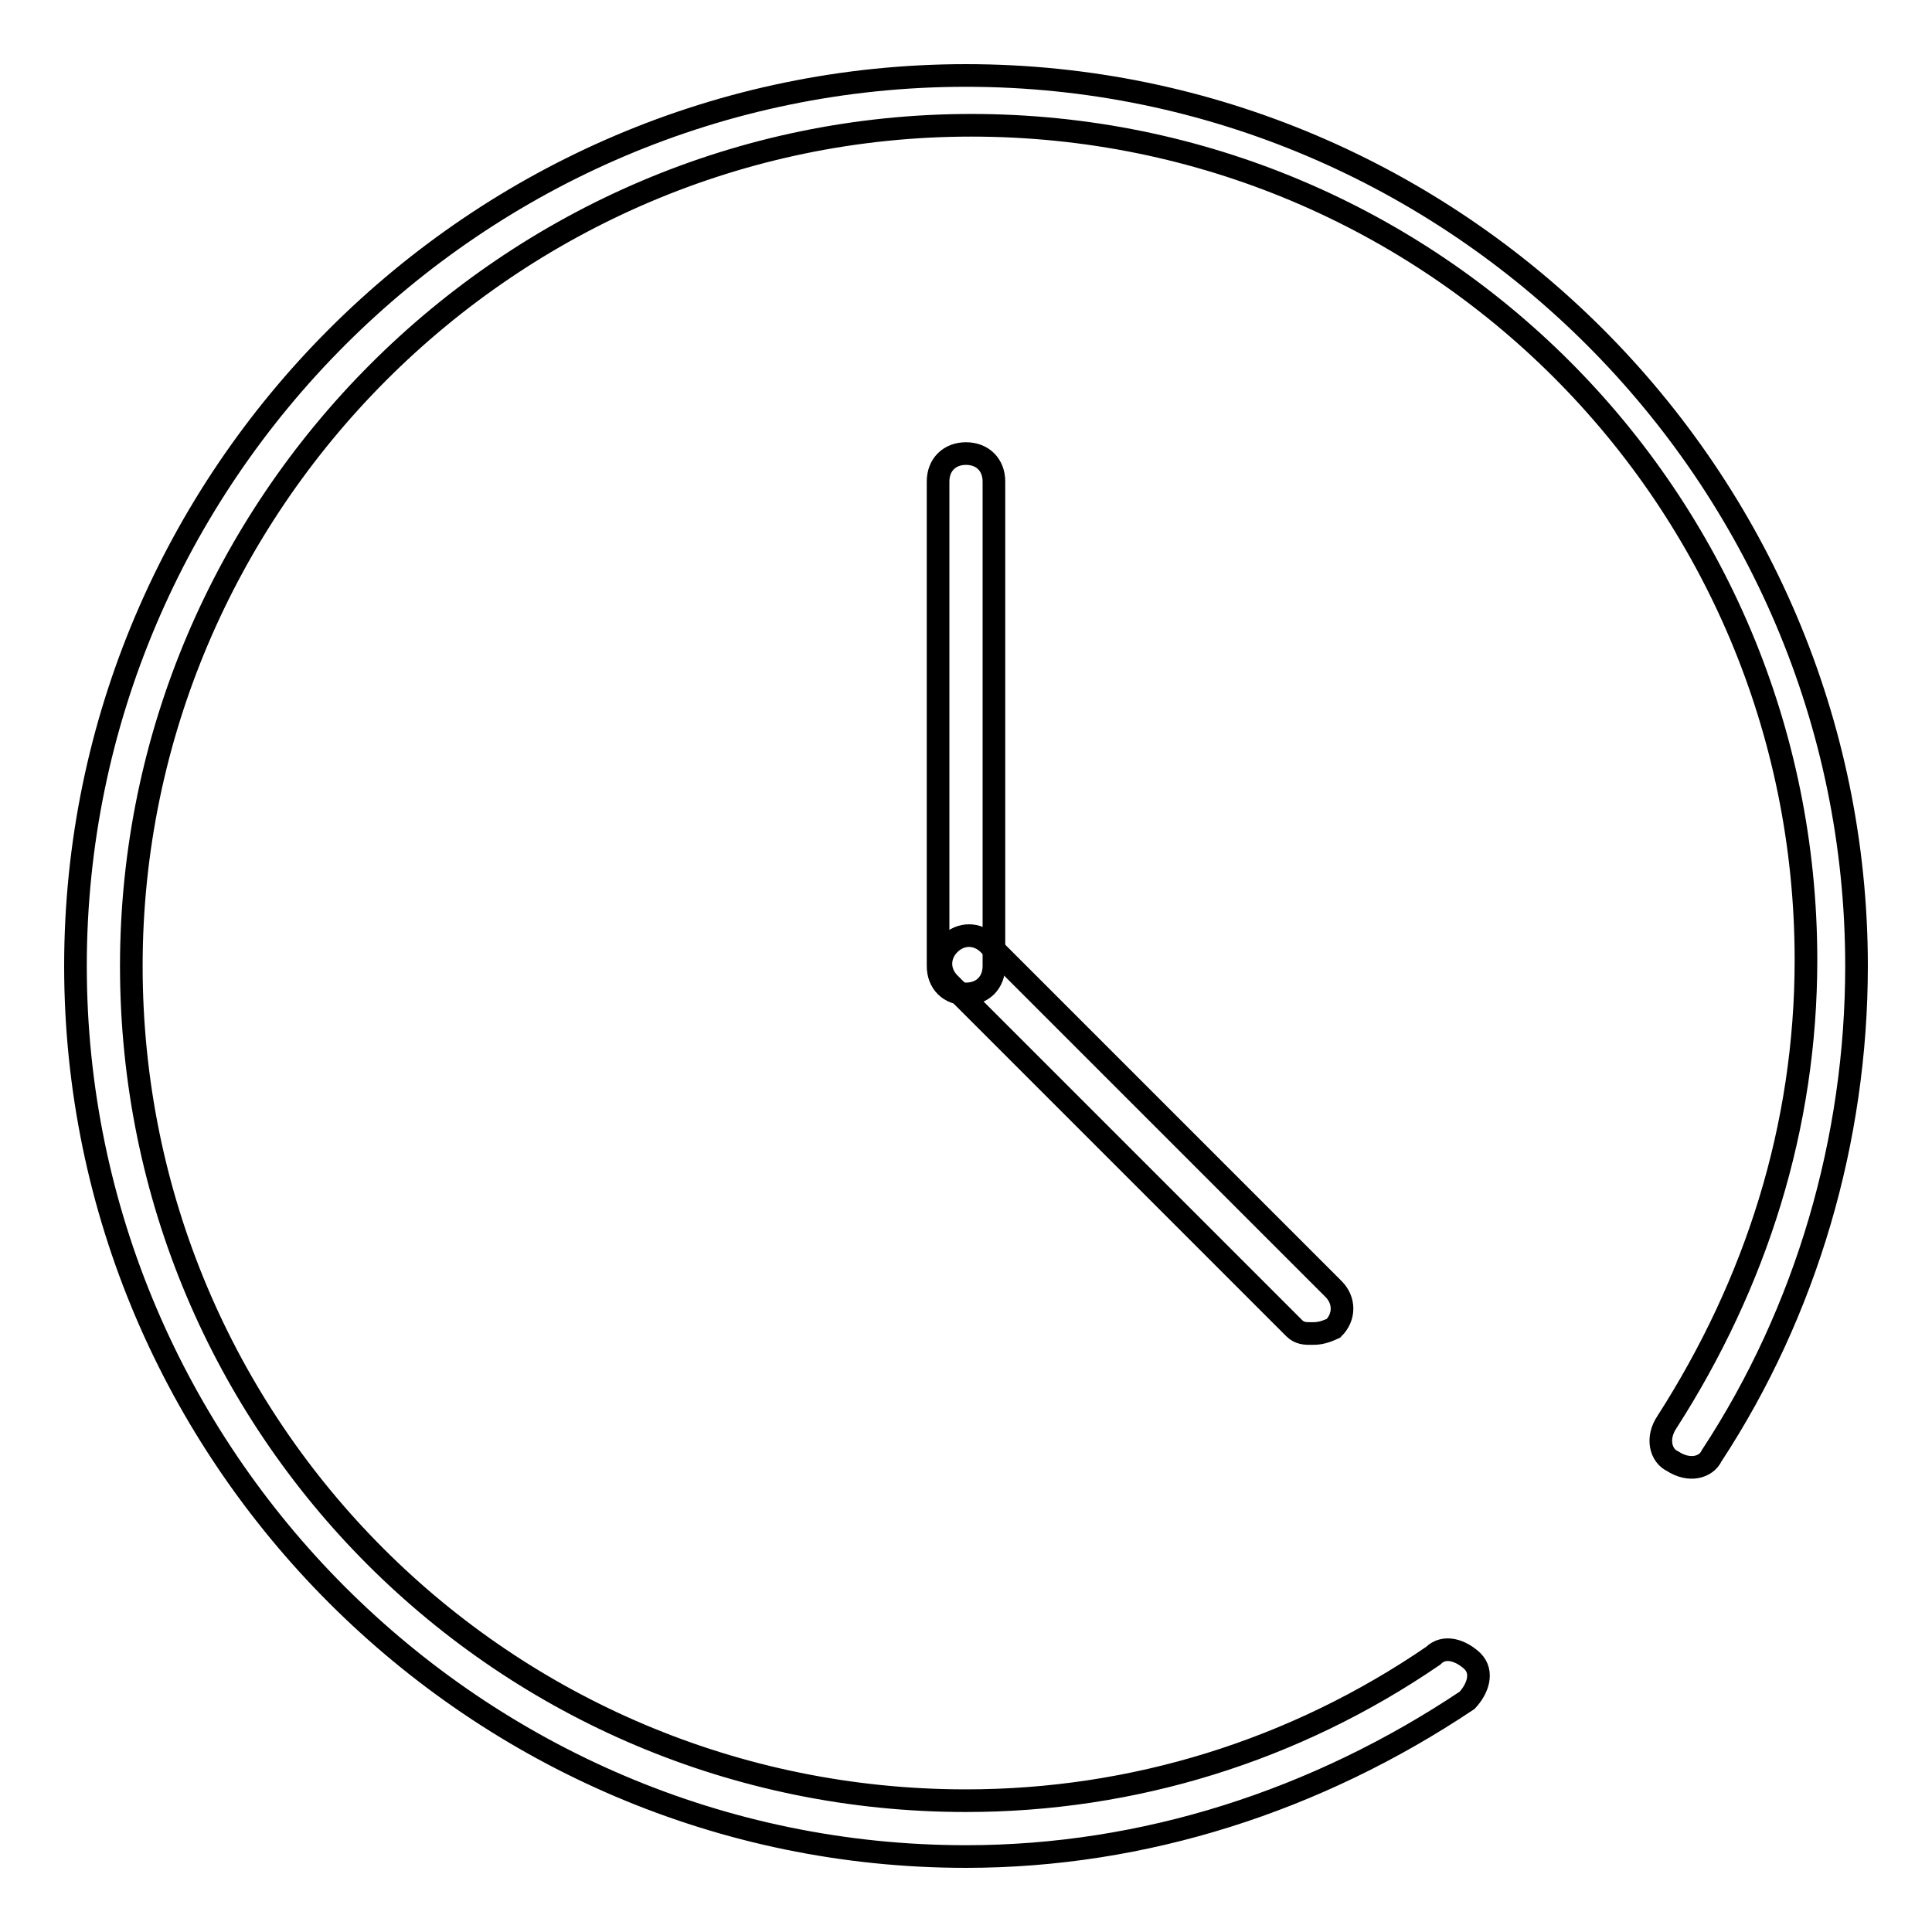 <?xml version="1.0" encoding="utf-8"?>
<!-- Svg Vector Icons : http://www.onlinewebfonts.com/icon -->
<!DOCTYPE svg PUBLIC "-//W3C//DTD SVG 1.1//EN" "http://www.w3.org/Graphics/SVG/1.1/DTD/svg11.dtd">
<svg version="1.1" xmlns="http://www.w3.org/2000/svg" xmlns:xlink="http://www.w3.org/1999/xlink" x="0px" y="0px" viewBox="0 0 256 256" enable-background="new 0 0 256 256" xml:space="preserve">
<g> <path stroke-width="3" fill-opacity="0" stroke="#000000"  d="M128,246c-64.9,0-118-53.1-118-118C10,63.1,63.1,10,128,10c64.9,0,118,53.1,118,118 c0,22.9-6.6,45.7-19.2,64.9c-0.7,1.5-2.9,2.2-5.2,0.7c-1.5-0.7-2.2-3-0.7-5.2c11.8-18.4,18.4-39.1,18.4-61.2 c0-61.2-49.4-110.6-110.6-110.6C67.5,16.6,17.4,66.8,17.4,128c0,61.2,49.4,110.6,110.6,110.6c22.1,0,43.5-6.6,61.9-19.2 c1.5-1.5,3.7-0.7,5.2,0.7c1.5,1.5,0.7,3.7-0.7,5.2C174.5,238.6,151.6,246,128,246L128,246z"/> <path stroke-width="3" fill-opacity="0" stroke="#000000"  d="M128,131.7c-2.2,0-3.7-1.5-3.7-3.7V63.8c0-2.2,1.5-3.7,3.7-3.7c2.2,0,3.7,1.5,3.7,3.7V128 C131.7,130.2,130.2,131.7,128,131.7z"/> <path stroke-width="3" fill-opacity="0" stroke="#000000"  d="M173.7,176.7c-0.7,0-1.5,0-2.2-0.7l-45.7-45.7c-1.5-1.5-1.5-3.7,0-5.2c1.5-1.5,3.7-1.5,5.2,0l45.7,45.7 c1.5,1.5,1.5,3.7,0,5.2C175.2,176.7,174.5,176.7,173.7,176.7z"/></g>
</svg>